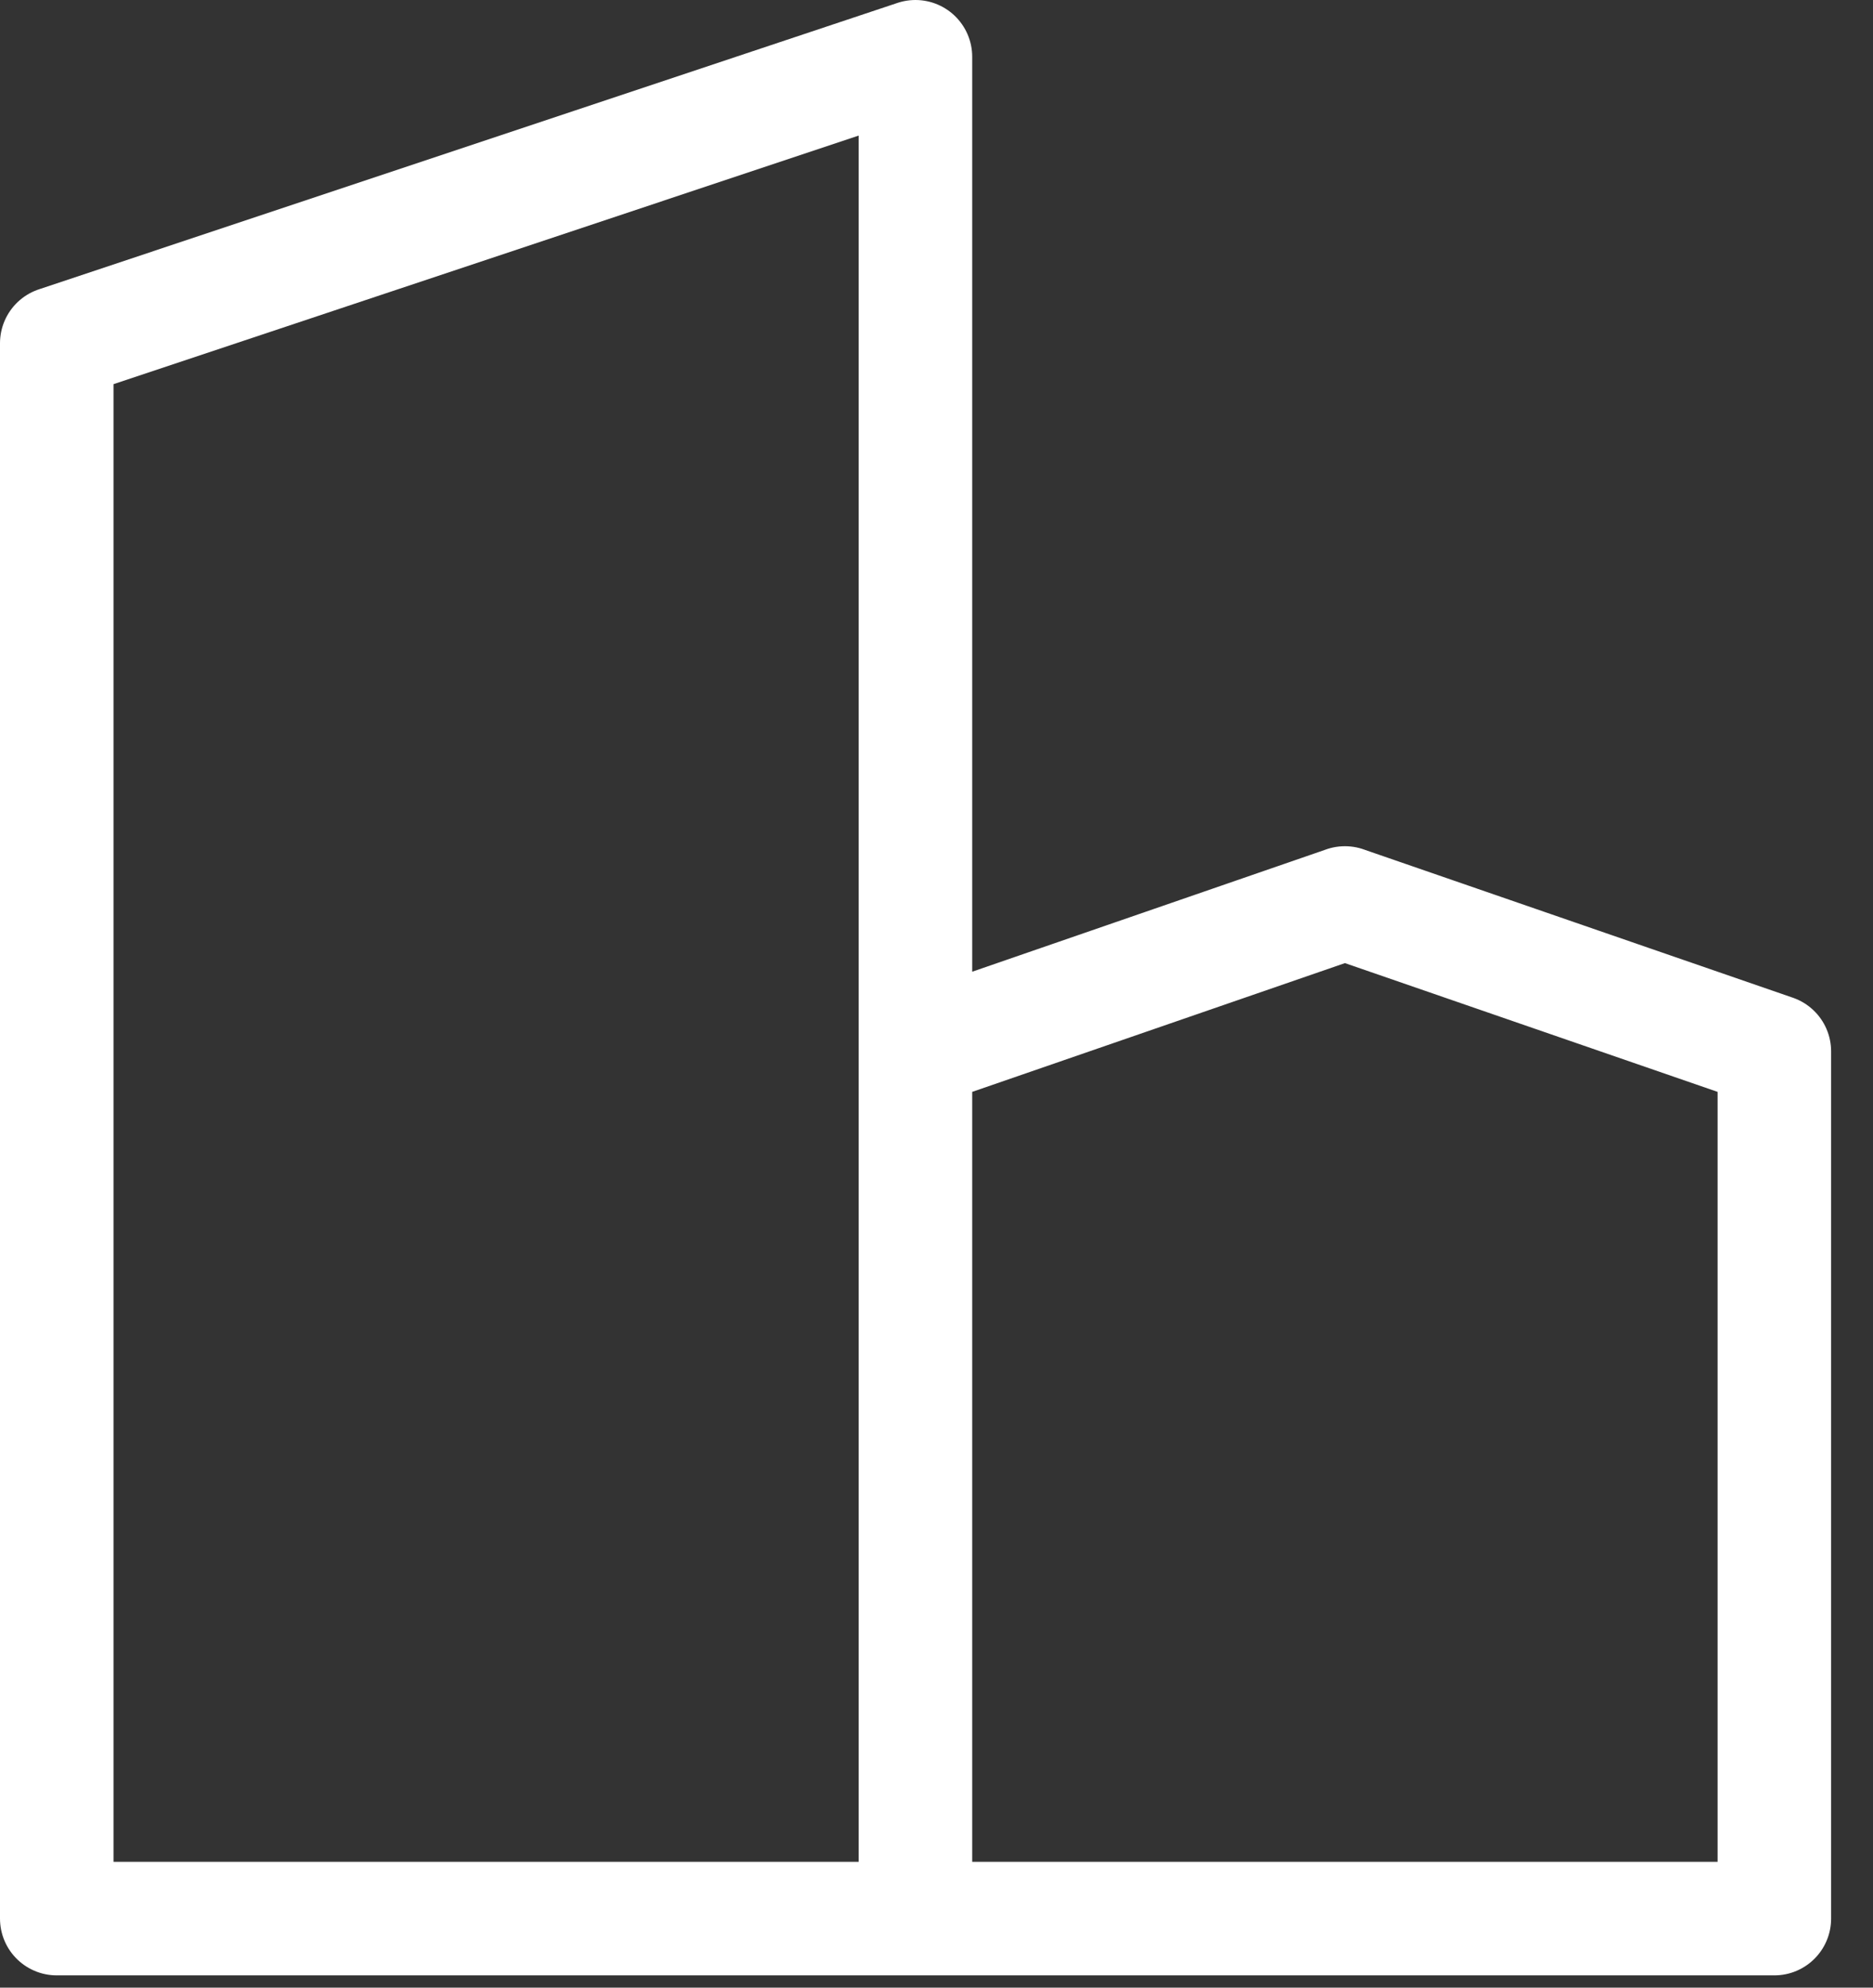 <?xml version="1.0" encoding="UTF-8"?>
<svg width="33px" height="35px" viewBox="0 0 33 35" version="1.1" xmlns="http://www.w3.org/2000/svg" xmlns:xlink="http://www.w3.org/1999/xlink">
    <rect x="0" y="0" width="33" height="35" fill="#333333" stroke="none"/>
    <!-- Generator: Sketch 51.1 (57501) - http://www.bohemiancoding.com/sketch -->
    <title>Stroke 1</title>
    <desc>Created with Sketch.</desc>
    <defs></defs>
    <g id="Homepage" stroke="none" stroke-width="1" fill="none" fill-rule="evenodd" stroke-linecap="round" stroke-linejoin="round">
        <g id="Invimed_o-nas-1440" transform="translate(-204, -3067)" stroke="#FFFFFF" stroke-width="2">
            <g id="features" transform="translate(135, 2943)">
                <g id="item-01" transform="translate(0, 106)">
                    <g id="icon--color" transform="translate(50, 0)">
                        <path d="M42.695,51.784 L50.262,51.784 L50.262,36.514 L42.695,33.901 L42.697,33.901 L35.129,36.514 L35.129,51.784 L42.697,51.784 L42.695,51.784 Z M35.129,19 L20,24.044 L20,51.784 L35.129,51.784 L35.129,19 Z" id="Stroke-1"></path>
                    </g>
                </g>
            </g>
        </g>
    </g>
</svg>